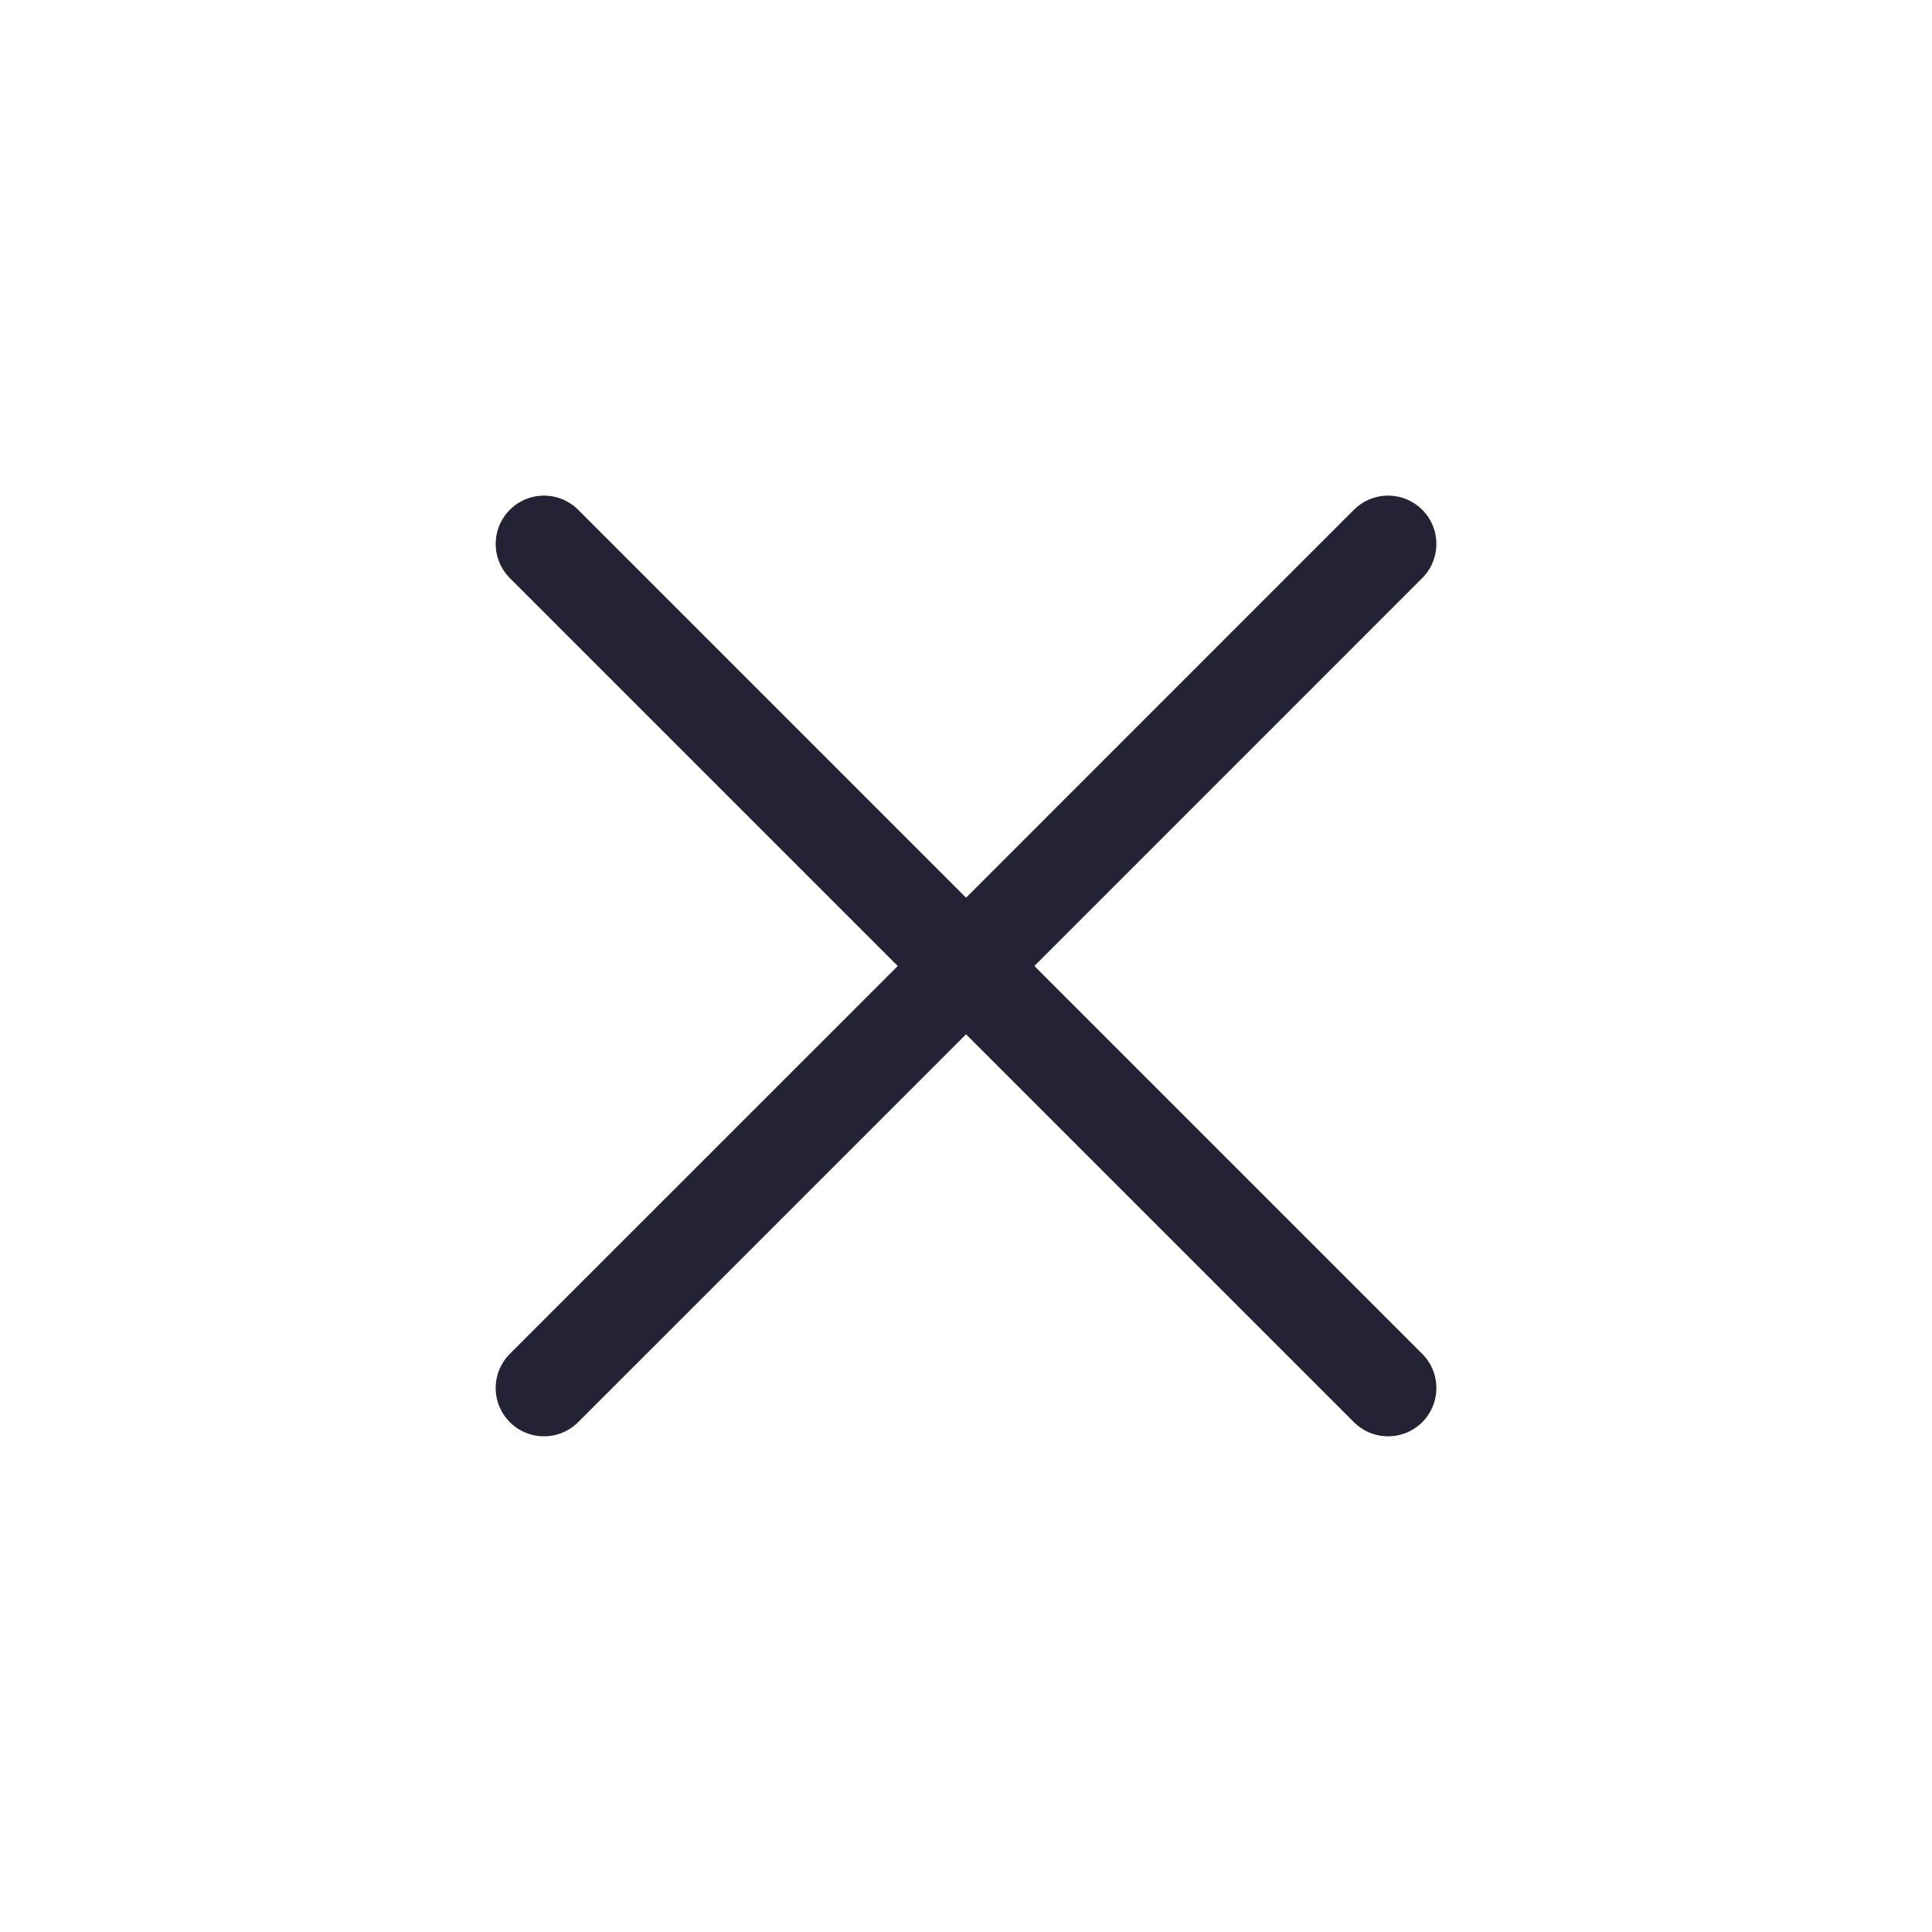 <svg width="30" height="30" viewBox="0 0 30 30" fill="none" xmlns="http://www.w3.org/2000/svg">
<path d="M15.001 15L21.554 21.553M8.447 21.553L15.001 15L8.447 21.553ZM21.554 8.446L15.001 15L21.554 8.446ZM15.001 15L8.447 8.446L15.001 15Z" stroke="#232335" stroke-width="1.5" stroke-linecap="round" stroke-linejoin="round"/>
</svg>
